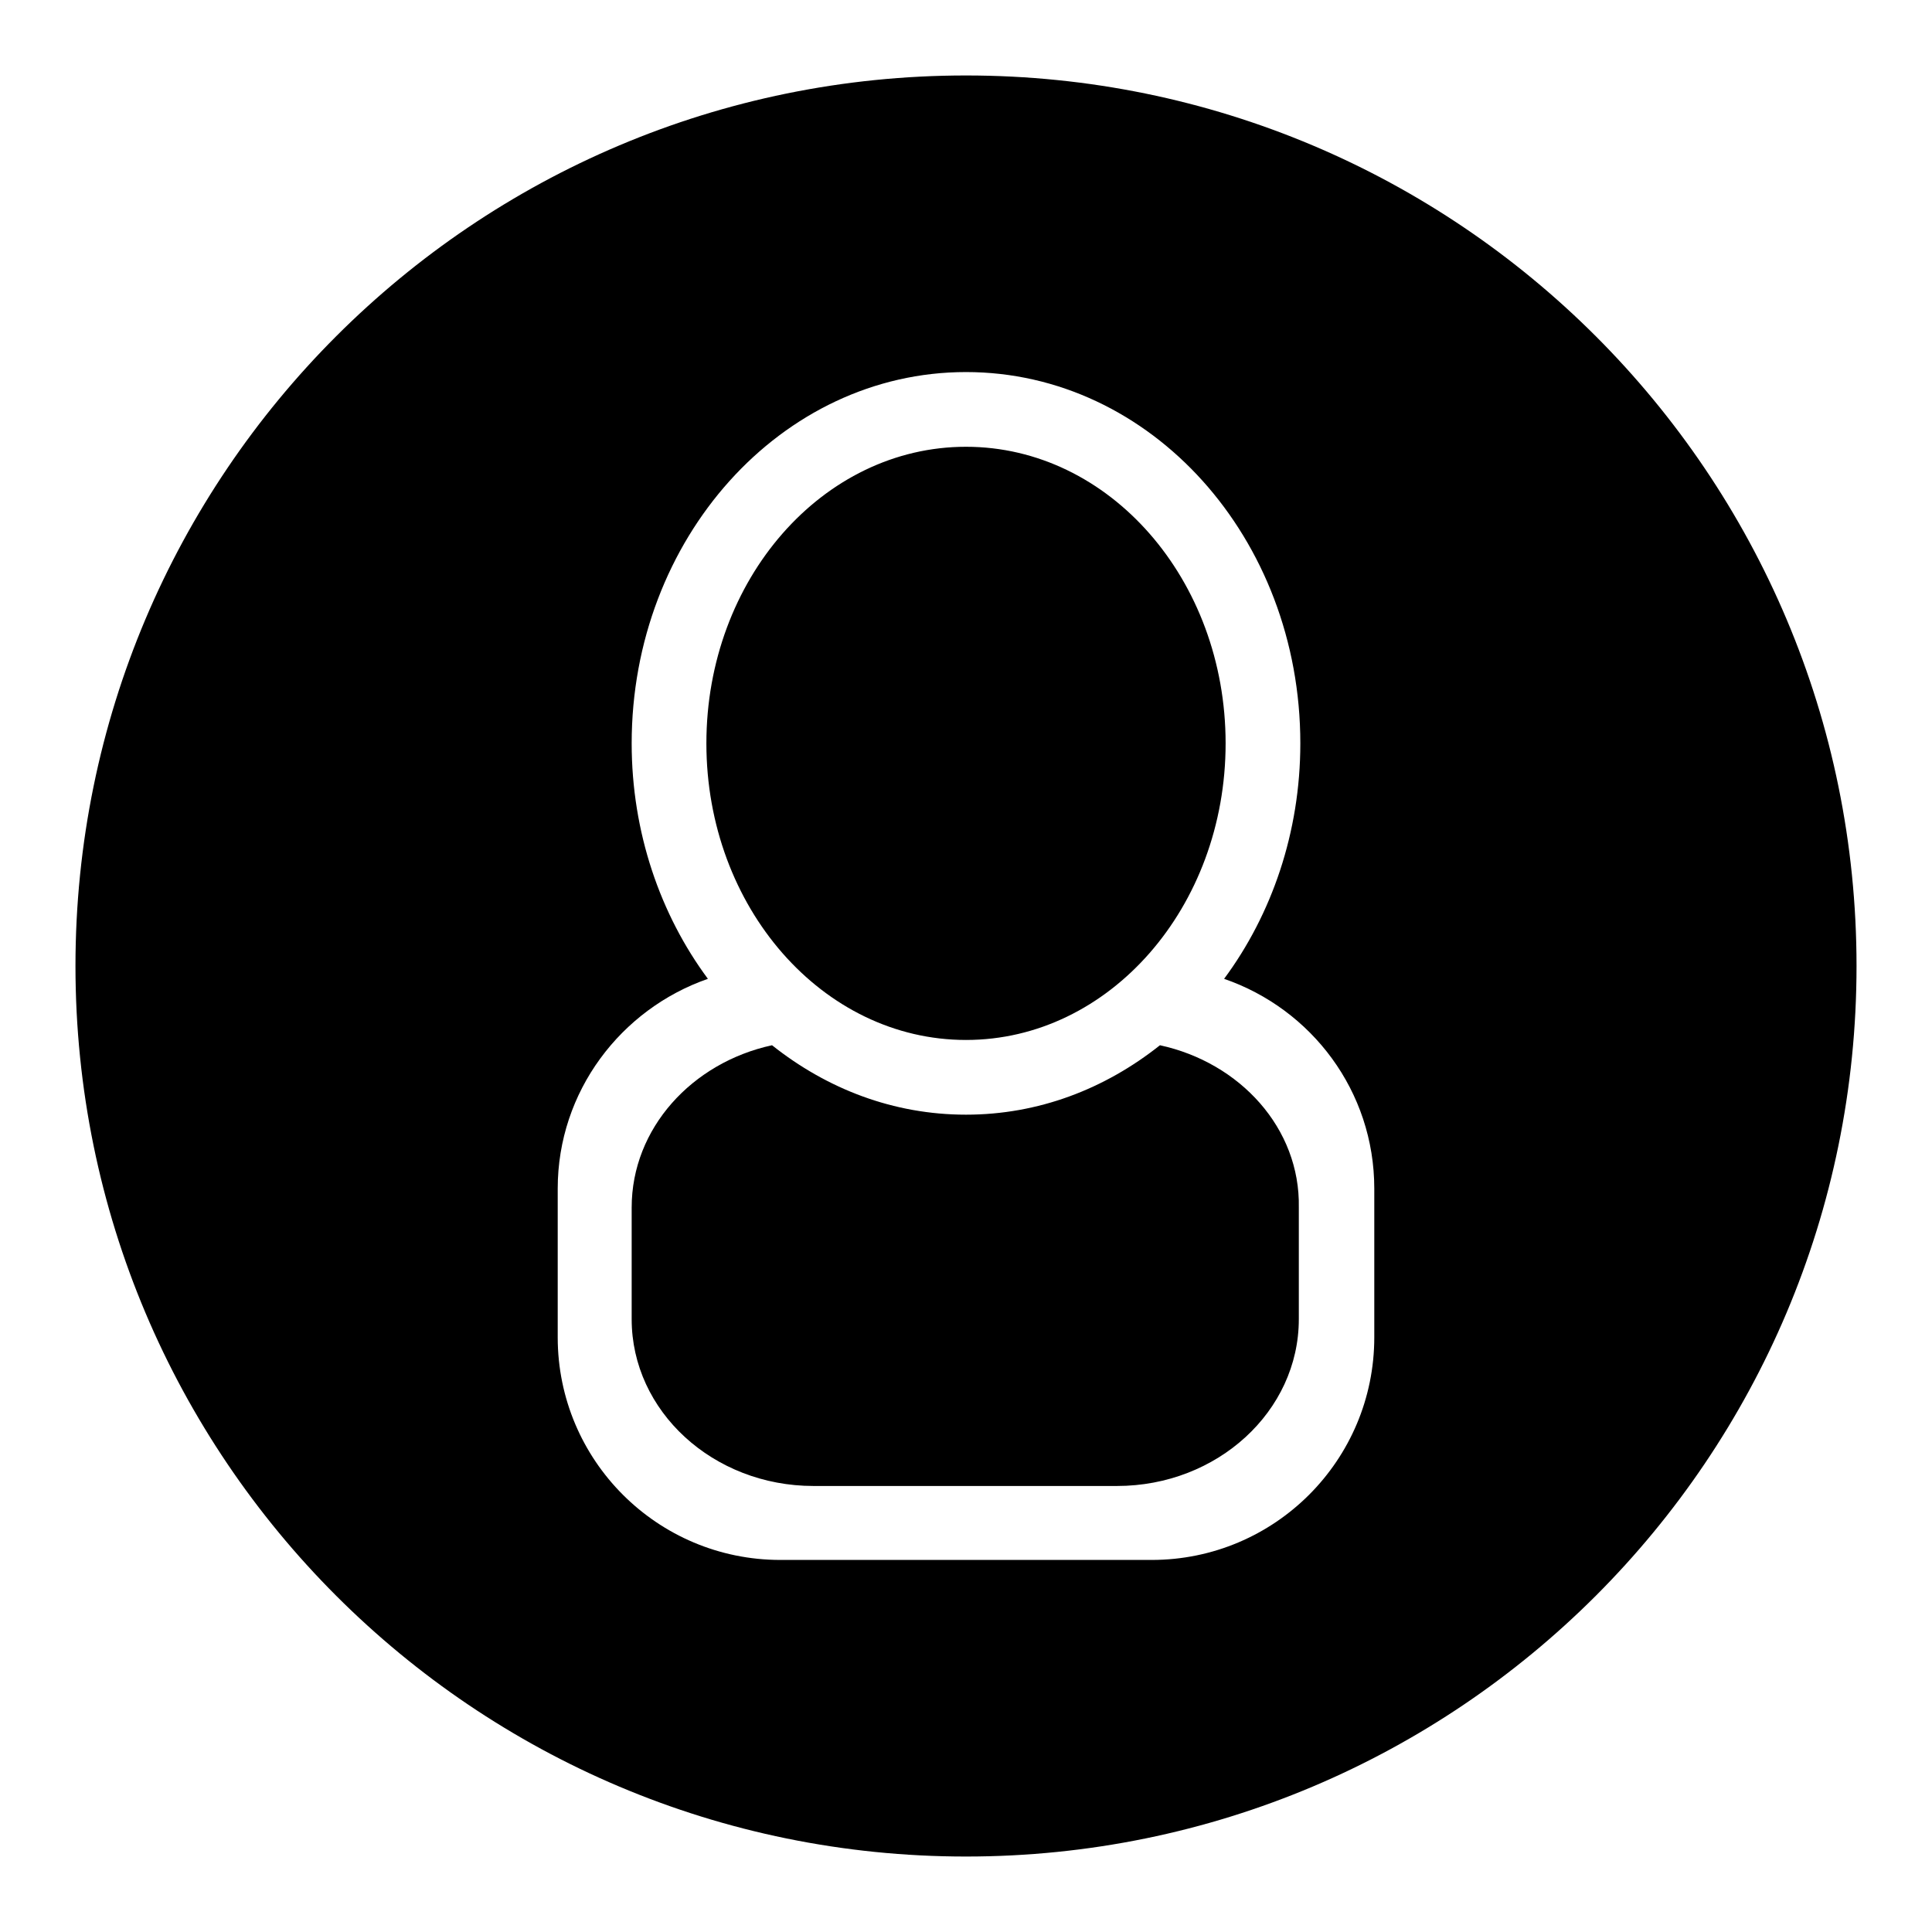 <?xml version="1.0" encoding="utf-8"?>
<!-- Svg Vector Icons : http://www.onlinewebfonts.com/icon -->
<!DOCTYPE svg PUBLIC "-//W3C//DTD SVG 1.1//EN" "http://www.w3.org/Graphics/SVG/1.1/DTD/svg11.dtd">
<svg version="1.1" xmlns="http://www.w3.org/2000/svg" xmlns:xlink="http://www.w3.org/1999/xlink" x="0px" y="0px" viewBox="0 0 256 256" enable-background="new 0 0 256 256" xml:space="preserve">
<g><g><path fill="#000000" d="M128,137.8c19,0,34.4-17.6,34.4-39.3S147,59.2,128,59.2c-19,0-34.4,17.6-34.4,39.3S109,137.8,128,137.8z M153.7,138.5c-7.3,5.8-16.1,9.2-25.7,9.2c-9.6,0-18.4-3.4-25.7-9.2c-10.6,2.3-18.6,11-18.6,21.5v14.8c0,12.2,10.8,22.1,24.1,22.1h40.2c13.3,0,24.1-9.9,24.1-22.1V160C172.3,149.5,164.3,140.8,153.7,138.5z M128,10C62.8,10,10,62.8,10,128c0,65.2,52.8,118,118,118c65.2,0,118-52.8,118-118C246,62.8,193.2,10,128,10z M182.1,177.2c0,16.3-13.2,29.5-29.5,29.5h-49.2c-16.3,0-29.5-13.2-29.5-29.5v-19.7c0-12.9,8.4-23.8,19.9-27.8c-6.3-8.5-10.1-19.4-10.1-31.2c0-27.1,19.8-49.2,44.3-49.2s44.3,22,44.3,49.2c0,11.8-3.8,22.7-10.1,31.2c11.6,4,19.9,14.9,19.9,27.8L182.1,177.2L182.1,177.2z"/></g></g>
</svg>